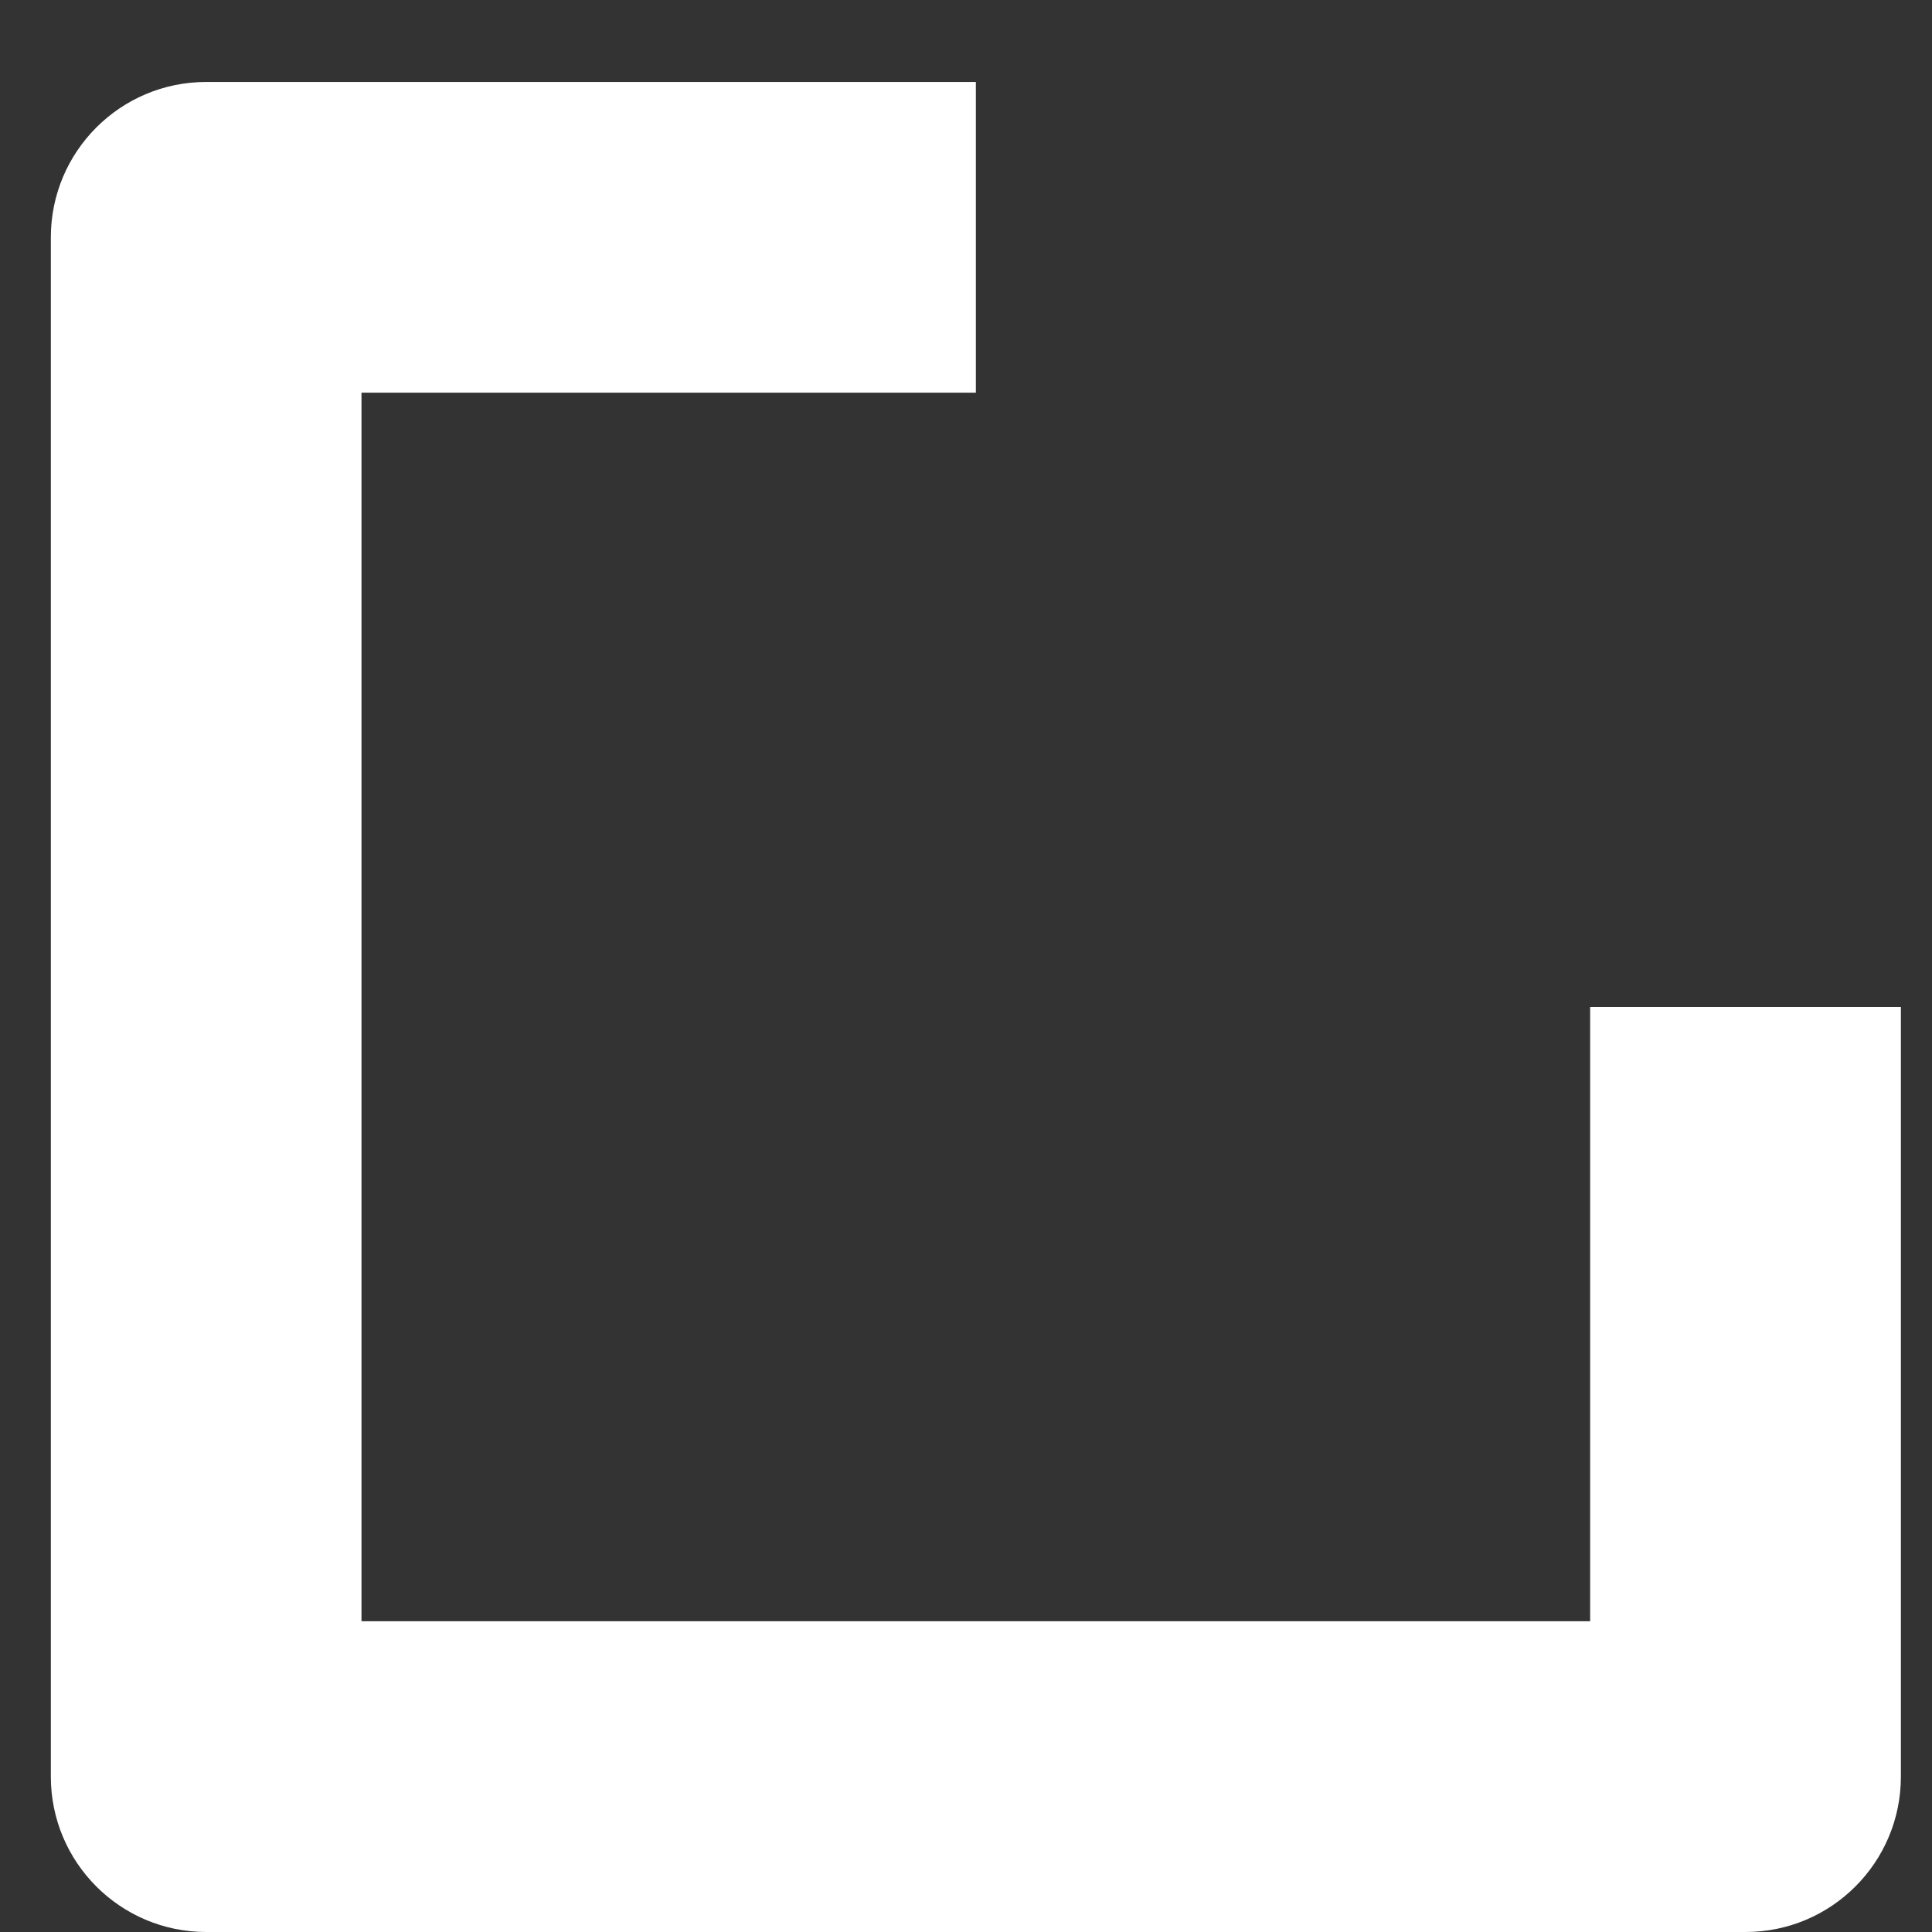 <svg width="19" height="19" viewBox="0 0 19 19" fill="none" xmlns="http://www.w3.org/2000/svg">
<rect x="0" y="0" width="19" height="19" fill="#333333" stroke="none"/>
<path d="M18.694 17.472V9.903H15.638V15.944H3.555V3.862H9.597V0.806H2.028C1.184 0.806 0.5 1.49 0.5 2.334V17.472C0.5 18.316 1.184 19 2.028 19H17.166C18.01 19 18.694 18.316 18.694 17.472L18.694 17.472Z" fill="white"/>
</svg>
